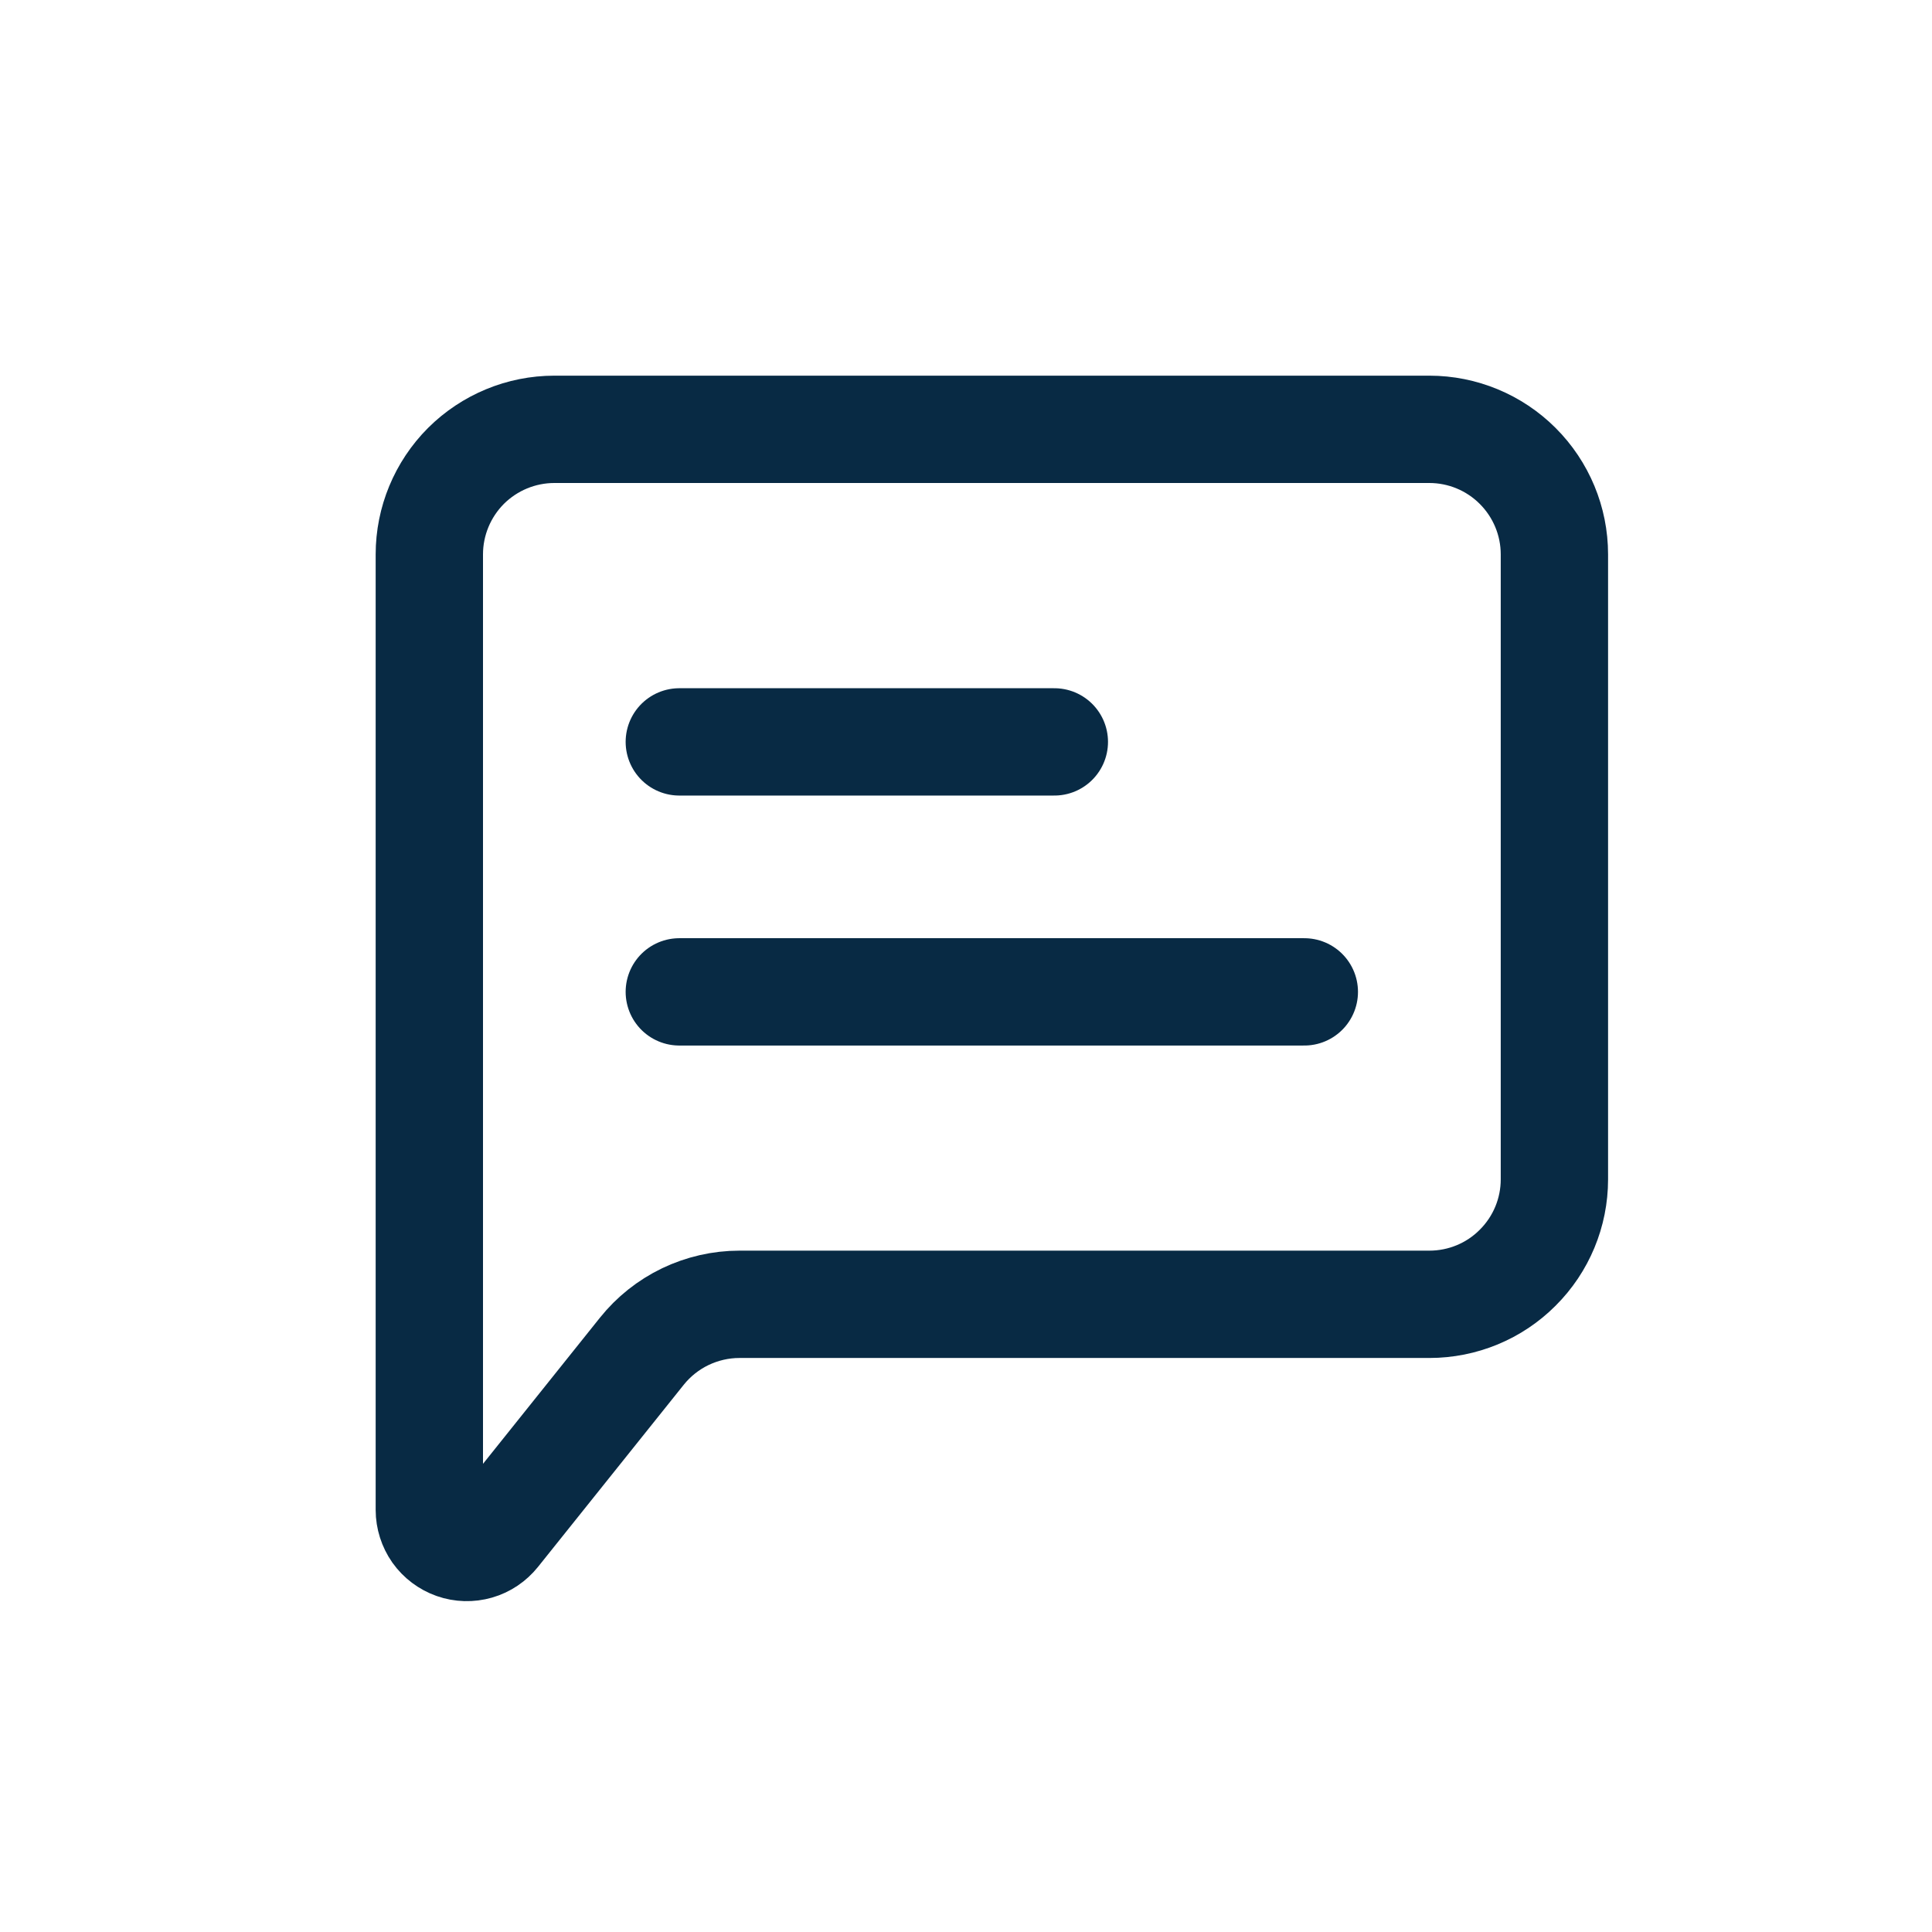 <svg width="18" height="18" viewBox="0 0 18 18" fill="none" xmlns="http://www.w3.org/2000/svg">
<path d="M6.329 9.241H12.152M6.329 6.912H9.823" stroke="#082A44" stroke-linecap="round" stroke-linejoin="round"/>
<path d="M4 14.068V5.165C4 4.856 4.123 4.56 4.341 4.341C4.56 4.123 4.856 4 5.165 4H13.317C13.626 4 13.922 4.123 14.14 4.341C14.359 4.56 14.482 4.856 14.482 5.165V10.988C14.482 11.297 14.359 11.593 14.14 11.811C13.922 12.03 13.626 12.152 13.317 12.152H6.889C6.714 12.152 6.542 12.192 6.385 12.267C6.227 12.343 6.089 12.453 5.98 12.589L4.622 14.286C4.577 14.342 4.516 14.384 4.446 14.404C4.376 14.424 4.302 14.422 4.234 14.398C4.166 14.374 4.106 14.329 4.064 14.27C4.023 14.211 4 14.14 4 14.068Z" stroke="#082A44"/>
</svg>
